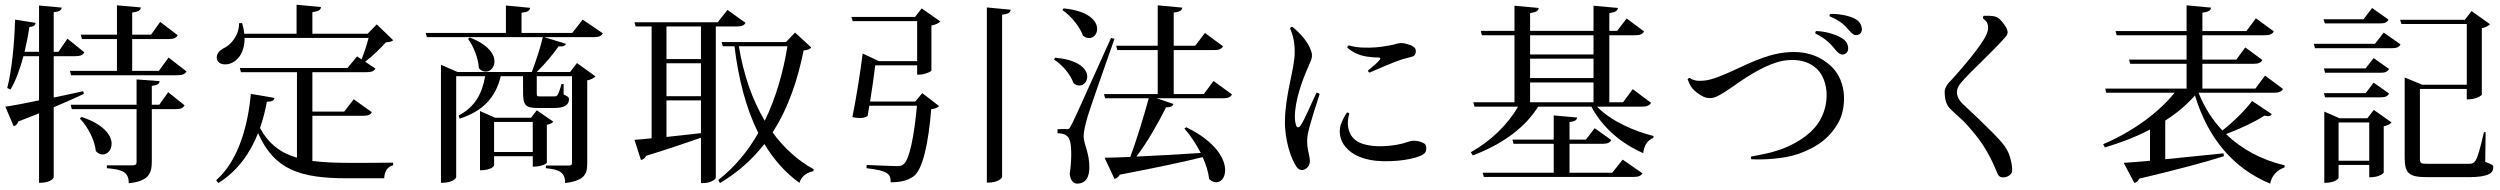<svg width="315" height="24" viewBox="0 0 315 24" fill="none" xmlns="http://www.w3.org/2000/svg">
<path d="M19.128 13.2V10.824C19.944 10.704 20.064 10.536 20.112 10.224L17.208 10.008V13.2H8.904L9.048 13.752H17.208V20.376C17.208 20.712 17.088 20.832 16.68 20.832H13.464V21.192C15.432 21.36 16.224 21.672 16.224 23.088C18.768 22.824 19.128 21.816 19.128 20.352V13.752H22.128C22.776 13.752 23.064 13.608 23.256 13.272L21.192 11.616L20.064 13.2H19.128ZM10.056 14.928C11.04 15.936 11.952 17.664 12.072 19.032C12.36 19.344 12.648 19.464 12.936 19.464C13.536 19.464 14.064 18.912 14.064 18.12C14.064 17.088 13.152 15.696 10.272 14.736L10.056 14.928ZM20.016 8.928H16.656V4.92H21.24C21.912 4.92 22.2 4.776 22.392 4.44L20.184 2.76L19.032 4.368H16.656V1.584C17.448 1.464 17.712 1.32 17.736 0.936L14.736 0.672V4.368H10.176L10.32 4.92H14.736V8.928H8.808L8.952 9.48H22.344C23.016 9.48 23.304 9.336 23.496 9L21.24 7.248L20.016 8.928ZM6.768 7.08H9.48C10.128 7.08 10.44 6.936 10.632 6.6L8.496 4.872L7.368 6.528H6.768V1.536C7.512 1.464 7.728 1.296 7.776 0.96L4.92 0.696V6.528H3.096C3.336 5.52 3.552 4.44 3.696 3.408C4.296 3.336 4.44 3.192 4.488 2.88L1.896 2.472C1.824 5.52 1.464 9.024 0.912 11.088L1.32 11.28C1.992 10.176 2.52 8.688 2.952 7.08H4.92V12.648C3.072 13.032 1.536 13.32 0.672 13.44L1.728 15.912C1.992 15.84 2.208 15.624 2.304 15.312C3.24 14.952 4.104 14.592 4.92 14.28V23.04C6.504 23.04 6.768 22.392 6.768 22.32V13.512C8.304 12.864 9.552 12.312 10.56 11.832L10.488 11.496C9.216 11.76 7.968 12.048 6.768 12.288V7.08Z" fill="black"/>
<path d="M45.72 14.592C46.368 14.592 46.68 14.472 46.848 14.136L44.568 12.504L43.368 14.064H39.36V9.096H46.176C46.824 9.096 47.112 8.976 47.304 8.64L46.008 7.776C46.92 7.104 47.976 6.048 48.624 5.328C49.104 5.304 49.368 5.232 49.536 5.064L47.472 3.072L46.32 4.248H39.36V1.536C40.176 1.416 40.416 1.248 40.44 0.888L37.368 0.6V4.248H30.768C30.744 3.84 30.648 3.384 30.504 2.904L30.12 2.928C30.144 4.416 29.112 5.688 28.104 6.12C27.648 6.384 27.312 6.768 27.312 7.224C27.312 7.8 27.744 8.112 28.368 8.112C29.592 8.112 30.84 6.96 30.816 4.776H46.44C46.224 5.616 45.864 6.744 45.552 7.488L45 7.104L43.776 8.568H30.216L30.36 9.096H37.416V19.872C35.352 19.272 33.864 18.144 32.76 16.128C33.144 15.024 33.432 13.92 33.624 12.816C34.248 12.816 34.512 12.696 34.584 12.336L31.608 11.832C31.248 15.744 30.096 20.184 27.24 22.704L27.504 23.064C29.952 21.552 31.536 19.248 32.52 16.776C34.56 21.408 37.824 22.464 43.776 22.464H48.408C48.432 21.648 48.816 20.976 49.536 20.832V20.496C48.096 20.52 45.192 20.52 43.92 20.52C42.192 20.52 40.68 20.448 39.36 20.28V14.592H45.72Z" fill="black"/>
<path d="M72.096 4.152H65.712V1.608C66.504 1.512 66.768 1.344 66.792 0.984L63.744 0.696V4.152H53.64L53.784 4.68H68.4C68.088 5.976 67.512 7.776 67.008 9.072H57.648L55.56 8.16V23.04C57.24 23.04 57.48 22.368 57.48 22.32V9.6H61.128C60.744 11.832 59.832 13.488 57.792 14.544L57.912 14.952C60.864 13.992 62.448 12.288 63.096 9.6H65.904V11.568C65.904 13.272 66.192 13.608 67.8 13.608H69.816C71.16 13.608 71.688 13.2 71.688 12.504C71.688 12.24 71.592 12.168 71.016 11.904V10.584H70.752C70.56 11.28 70.368 11.784 70.248 11.976C70.152 12.12 70.032 12.144 69.84 12.144H68.016C67.632 12.144 67.632 12.12 67.632 11.64V9.6H72.072V20.52C72.072 20.808 71.952 20.856 71.616 20.856H68.784V21.192C70.392 21.36 71.208 21.648 71.208 23.064C73.728 22.752 73.992 21.864 73.992 20.568V10.128C74.472 10.032 74.88 9.816 75.024 9.624L72.696 7.944L71.832 9.072H67.632C68.664 8.064 69.72 6.792 70.392 5.832C70.944 5.904 71.208 5.784 71.304 5.52L68.568 4.68H74.784C75.48 4.68 75.768 4.536 75.96 4.2L73.416 2.472L72.096 4.152ZM58.968 4.896C59.664 5.808 60.288 7.392 60.336 8.592C60.6 8.904 60.888 9.024 61.2 9.024C61.776 9.024 62.304 8.496 62.304 7.728C62.304 6.84 61.536 5.64 59.208 4.728L58.968 4.896ZM67.632 13.896L66.912 14.832H62.376L60.48 13.992V21.456C61.968 21.456 62.256 20.88 62.256 20.856V19.68H67.128V21C68.376 21 68.904 20.568 68.904 20.52V15.72C69.288 15.672 69.6 15.48 69.72 15.336L67.632 13.896ZM62.256 15.36H67.128V19.152H62.256V15.36Z" fill="black"/>
<path d="M91.656 1.248L90.432 2.808H79.944L80.088 3.336H82.104V17.424C81.192 17.52 80.472 17.592 79.944 17.616L80.76 20.16C81.024 20.112 81.288 19.92 81.408 19.632C84.312 18.744 86.592 17.952 88.32 17.352V23.064H88.632C89.592 23.064 90.192 22.56 90.192 22.392V3.336H92.784C93.456 3.336 93.744 3.216 93.936 2.88L91.656 1.248ZM83.976 12.12V7.968H88.32V12.12H83.976ZM83.976 7.44V3.336H88.32V7.44H83.976ZM88.32 12.648V16.776L83.976 17.256V12.648H88.32ZM99.024 5.304H90.912L91.08 5.832H92.544C93.048 9.96 94.008 13.68 95.544 16.752C94.248 19.032 92.592 21.048 90.504 22.68L90.72 23.064C93.024 21.696 94.848 20.016 96.312 18.144C97.488 20.088 98.928 21.744 100.728 23.04C100.968 22.224 101.64 21.72 102.48 21.576L102.528 21.336C100.464 20.184 98.736 18.6 97.344 16.68C99.384 13.536 100.536 9.936 101.256 6.36C101.808 6.288 102.048 6.216 102.216 5.976L100.176 4.104L99.024 5.304ZM99.216 5.832C98.688 9.072 97.776 12.312 96.36 15.216C94.752 12.528 93.672 9.336 93.096 5.832H99.216Z" fill="black"/>
<path d="M124.344 23.016C125.976 23.016 126.264 22.344 126.264 22.296V1.848C127.056 1.776 127.296 1.584 127.344 1.224L124.344 0.936V23.016ZM117.36 3.216C117.888 3.12 118.296 2.904 118.488 2.712L116.136 1.056L115.296 2.136H107.28L107.448 2.664H115.56V7.704H110.736L108.696 6.744C108.456 8.736 107.904 12.288 107.4 14.76C107.784 14.832 108.096 14.88 108.336 14.88C108.768 14.88 109.032 14.784 109.32 14.616C109.392 14.232 109.464 13.776 109.536 13.32H115.536C115.176 17.208 114.6 20.088 113.856 20.688C113.616 20.904 113.4 20.928 112.944 20.928C112.296 20.928 110.328 20.832 109.2 20.784L109.176 21.192C111.96 21.504 112.224 21.96 112.224 22.968C113.568 22.968 114.36 22.728 115.104 22.224C116.256 21.384 116.976 18.144 117.336 13.752C117.84 13.704 118.128 13.56 118.32 13.368L116.208 11.736L115.32 12.792H109.632C109.896 11.184 110.136 9.384 110.28 8.232H115.56V9.408H115.824C116.424 9.408 117.336 9.048 117.36 8.88V3.216Z" fill="black"/>
<path d="M151.68 11.856H147.888V6.312H152.976C153.624 6.312 153.912 6.168 154.104 5.832L151.824 4.152L150.6 5.76H147.888V1.584C148.68 1.488 148.92 1.32 148.968 0.96L145.872 0.672V5.76H140.64L140.784 6.312H145.872V11.856H139.104L139.248 12.384H144.744C144.048 14.904 143.16 17.784 142.416 19.776C141.072 19.824 139.968 19.872 139.176 19.872L140.424 22.536C140.688 22.488 140.928 22.32 141.096 22.008C145.752 21.12 149.088 20.4 151.536 19.8C151.968 20.736 152.256 21.696 152.352 22.56C152.664 22.848 152.976 22.968 153.24 22.968C153.864 22.968 154.368 22.368 154.368 21.432C154.368 20.016 153.192 17.856 149.472 16.032L149.232 16.2C149.976 17.016 150.696 18.12 151.296 19.272C148.32 19.464 145.464 19.632 143.184 19.728C144.504 18 145.848 15.672 146.928 13.512C147.528 13.536 147.744 13.368 147.864 13.104L145.728 12.384H154.08C154.752 12.384 155.04 12.24 155.232 11.904L152.904 10.2L151.68 11.856ZM133.872 1.272C134.952 2.016 136.056 3.36 136.464 4.512C136.728 4.704 136.968 4.8 137.208 4.8C137.784 4.8 138.24 4.296 138.24 3.648C138.24 2.664 137.208 1.368 134.016 1.056L133.872 1.272ZM134.328 16.248C134.328 16.248 134.064 16.272 133.248 16.272V16.776C134.592 16.848 134.976 17.328 134.976 19.392C134.976 20.112 134.928 20.976 134.784 21.912C134.88 22.728 135.24 23.136 135.72 23.136C137.256 23.136 137.256 21.504 137.256 21.048C137.256 19.248 136.584 18.264 136.536 17.208C136.536 16.608 136.728 15.816 136.944 15.024C137.28 13.776 139.344 7.992 140.424 4.896L139.992 4.776C135.456 14.856 135.192 15.408 134.976 15.768C134.736 16.272 134.664 16.272 134.328 16.272V16.248ZM132.816 7.512C133.848 8.16 134.904 9.408 135.264 10.488C135.504 10.68 135.768 10.776 136.008 10.776C136.56 10.776 136.992 10.272 136.992 9.672C136.992 8.736 136.008 7.536 132.936 7.272L132.816 7.512Z" fill="black"/>
<path d="M162.552 3.576C162.912 4.416 163.152 5.328 163.128 6.696C163.104 8.712 162 11.664 161.904 15.072C161.832 17.592 162.672 20.04 163.368 21.024C163.728 21.552 164.28 21.528 164.688 21.144C165.096 20.76 165.12 20.256 164.928 19.464C164.736 18.672 164.64 18 164.736 17.184C164.904 15.936 165.984 12.792 166.272 11.856C166.176 11.736 166.008 11.688 165.888 11.664C165.288 12.864 164.328 15.24 163.824 15.888C163.68 16.08 163.464 16.104 163.344 15.888C163.272 15.72 163.152 15.24 163.152 14.76C163.152 12.696 164.064 10.128 164.904 8.28C165.408 7.176 165.408 6.912 165.096 6.144C164.664 5.088 163.68 4.056 162.84 3.384C162.696 3.384 162.576 3.456 162.552 3.576ZM169.968 5.712C169.824 5.76 169.752 5.904 169.776 6.024C170.64 6.744 171.528 7.08 172.608 7.176C173.112 7.248 173.4 7.224 173.688 7.248C173.928 7.248 173.976 7.368 173.832 7.56C173.496 7.944 172.944 8.424 172.368 8.88C172.392 9 172.44 9.12 172.584 9.144C173.808 8.592 175.728 7.776 176.64 7.488C177.216 7.32 177.48 7.272 177.96 7.128C178.248 7.056 178.344 6.84 178.392 6.528C178.416 6.288 178.344 6.096 178.176 5.952C177.912 5.712 177.408 5.568 176.976 5.472C176.592 5.4 176.328 5.424 176.04 5.496C175.704 5.592 175.392 5.688 174.72 5.784C173.784 5.976 172.68 6.024 171.96 6C171.24 6 170.52 5.904 169.968 5.712ZM169.704 14.184C169.44 14.592 169.152 15.12 168.96 15.648C168.72 16.296 168.72 17.304 169.296 18.192C170.304 19.68 172.176 20.232 174.024 20.304C176.016 20.376 178.008 20.088 179.136 19.56C179.664 19.296 179.688 18.984 179.712 18.744C179.736 18.456 179.664 18.192 179.4 18.048C179.16 17.904 178.824 17.808 178.512 17.76C178.224 17.712 177.84 17.712 177.384 17.88C175.848 18.456 172.632 18.768 171.048 17.832C169.944 17.184 169.56 15.768 170.016 14.304C169.968 14.208 169.8 14.16 169.704 14.184Z" fill="black"/>
<path d="M205.728 11.232L204.504 12.888H202.776V4.44H206.016C206.688 4.44 206.976 4.296 207.144 3.96L204.96 2.328L203.76 3.888H202.776V1.656C203.544 1.536 203.808 1.368 203.856 1.008L200.784 0.72V3.888H192.792V1.656C193.56 1.536 193.848 1.368 193.872 1.008L190.824 0.72V3.888H186.576L186.72 4.44H190.824V12.888H185.64L185.784 13.44H191.28C189.984 15.672 187.872 17.76 185.328 19.176L185.568 19.584C189.192 18.216 192.096 16.176 193.8 13.44H200.52C201.984 16.224 204.456 18.168 207.048 19.296C207.144 18.408 207.504 17.712 208.32 17.376L208.344 17.136C205.944 16.536 203.064 15.312 201.216 13.44H206.88C207.552 13.44 207.84 13.272 208.032 12.96L205.728 11.232ZM200.784 7.392V9.84H192.792V7.392H200.784ZM200.784 6.864H192.792V4.44H200.784V6.864ZM192.792 10.392H200.784V12.888H192.792V10.392ZM197.76 21.768V18.12H201.912C202.56 18.12 202.848 17.976 203.016 17.64L200.928 16.152L199.824 17.592H197.76V15.384C198.432 15.288 198.672 15.144 198.72 14.808L195.768 14.544V17.592H190.56L190.704 18.12H195.768V21.768H186.816L186.96 22.296H205.8C206.472 22.296 206.76 22.152 206.952 21.84L204.456 20.112L203.136 21.768H197.76Z" fill="black"/>
<path d="M232.992 3.84C233.496 4.416 233.76 4.488 234.096 4.392C234.48 4.296 234.696 3.912 234.552 3.384C234.432 2.88 234.168 2.592 233.616 2.304C232.8 1.92 231.552 1.728 230.616 1.752C230.52 1.824 230.496 1.968 230.544 2.064C232.008 2.664 232.536 3.312 232.992 3.84ZM231.216 6.216C231.72 6.84 232.032 6.936 232.344 6.84C232.728 6.744 232.944 6.384 232.848 5.832C232.728 5.328 232.488 5.04 231.936 4.728C231.096 4.248 229.824 3.936 228.84 3.912C228.744 3.984 228.696 4.128 228.744 4.224C230.16 4.92 230.784 5.688 231.216 6.216ZM226.08 6.552C224.472 6.552 222.912 6.864 220.392 7.968C218.568 8.784 216.888 9.648 215.52 10.008C214.992 10.152 214.464 10.2 213.912 10.176C213.6 10.152 213.168 10.032 212.904 9.816C212.784 9.816 212.688 9.912 212.64 10.008C212.808 10.368 212.952 10.8 213.216 11.112C213.552 11.52 214.104 11.928 214.656 12.192C215.28 12.48 215.928 12.384 216.528 12.048C217.68 11.448 218.712 10.608 219.648 10.008C221.256 8.952 223.368 7.728 225.24 7.584C226.632 7.464 228 7.728 229.032 8.784C230.208 10.032 230.52 12.384 229.68 14.4C229.08 15.96 227.664 17.376 225.288 18.456C223.656 19.2 221.88 19.488 220.632 19.728C220.584 19.848 220.608 19.968 220.68 20.064C222.216 20.16 224.88 19.992 226.512 19.416C228.936 18.576 230.616 17.376 231.744 15.24C232.608 13.464 232.752 10.368 230.808 8.424C229.536 7.2 227.928 6.552 226.104 6.552H226.08Z" fill="black"/>
<path d="M252.733 4.608C253.045 4.224 252.997 3.96 252.805 3.504C252.661 3.24 252.325 2.76 251.965 2.424C251.773 2.256 251.605 2.112 251.197 2.04C250.957 1.992 250.429 1.968 249.949 1.992C249.853 2.088 249.829 2.208 249.877 2.352C250.093 2.496 250.333 2.712 250.429 3C250.501 3.264 250.549 3.6 250.429 3.96C250.165 5.16 247.549 8.184 246.709 9.144C246.109 9.84 245.893 10.056 245.557 10.416C245.293 10.704 245.029 11.16 245.029 11.568C245.029 11.856 245.053 12.288 245.149 12.648C245.245 13.056 245.437 13.464 245.821 13.8C246.229 14.232 247.285 15.096 247.813 15.696C249.109 17.184 249.781 18 250.741 19.8C251.221 20.712 251.509 21.48 251.677 21.864C251.869 22.272 252.133 22.392 252.541 22.344C252.949 22.296 253.501 22.008 253.525 21.528C253.549 21.096 253.501 20.76 253.381 20.28C253.237 19.608 253.069 19.104 252.565 18.384C251.725 17.28 250.693 16.344 249.277 14.952C248.773 14.448 247.669 13.464 247.213 13.008C246.589 12.336 246.253 11.496 246.997 10.536C247.525 9.864 248.821 8.592 249.637 7.8C250.693 6.768 252.109 5.352 252.733 4.608Z" fill="black"/>
<path d="M286.501 11.688C287.173 11.688 287.461 11.544 287.653 11.208L285.397 9.528L284.173 11.16H277.501V8.04H283.933C284.581 8.04 284.869 7.896 285.061 7.56L282.901 5.976L281.773 7.512H277.501V4.44H285.349C286.021 4.44 286.309 4.296 286.501 3.96L284.245 2.304L283.045 3.912H277.501V1.608C278.293 1.488 278.557 1.32 278.581 0.96L275.509 0.672V3.912H266.557L266.701 4.44H275.509V7.512H268.261L268.405 8.04H275.509V11.16H265.261L265.381 11.688H273.997C271.981 14.208 268.669 16.608 264.997 18.168L265.213 18.576C267.229 17.976 269.173 17.232 270.901 16.32V20.256C269.509 20.376 268.381 20.472 267.589 20.52L268.933 23.064C269.173 22.992 269.413 22.824 269.533 22.512C274.501 21.336 277.885 20.424 280.213 19.68L280.165 19.32L272.821 20.064V15.192C274.285 14.256 275.533 13.2 276.565 12.024C278.197 17.448 281.461 21.264 286.045 23.136C286.213 22.2 286.837 21.456 287.845 21.096L287.869 20.832C284.989 20.16 282.469 18.816 280.477 16.896C282.277 16.224 284.149 15.336 285.325 14.568C285.493 14.616 285.637 14.64 285.757 14.64C285.997 14.64 286.141 14.544 286.237 14.376L283.765 12.72C282.997 13.776 281.461 15.312 280.021 16.44C278.749 15.096 277.741 13.512 277.021 11.688H286.501Z" fill="black"/>
<path d="M294.781 14.904L292.861 14.064V23.04C294.349 23.04 294.661 22.44 294.661 22.416V20.784H298.525V22.344C299.869 22.344 300.349 21.792 300.349 21.744V15.912C300.829 15.816 301.189 15.624 301.333 15.432L299.101 13.848L298.285 14.904H294.781ZM294.661 15.432H298.525V20.256H294.661V15.432ZM298.885 1.008L297.805 2.424H292.765L292.933 2.952H299.845C300.469 2.952 300.781 2.832 300.949 2.472L298.885 1.008ZM312.973 16.656C312.061 20.64 311.893 20.64 310.933 20.64H305.917C304.957 20.64 304.909 20.592 304.909 19.872V11.208H310.813V12.528C312.157 12.528 312.709 11.976 312.709 11.928V3.552C313.189 3.456 313.573 3.24 313.741 3.048L311.413 1.392L310.573 2.496H302.413L302.581 3.024H310.813V10.68H305.221L302.989 9.768V19.824C302.989 21.888 303.541 22.32 305.869 22.32H311.029C313.429 22.32 314.149 21.864 314.149 21.096C314.149 20.784 314.005 20.712 313.141 20.4L313.189 16.656H312.973ZM291.541 5.52L291.685 6.072H301.357C301.981 6.072 302.269 5.952 302.461 5.592L300.349 4.104L299.245 5.52H291.541ZM298.069 8.616H292.813L292.957 9.168H299.917C300.541 9.168 300.829 9.048 301.021 8.688L299.077 7.32L298.069 8.616ZM299.917 12.264C300.541 12.264 300.829 12.144 301.021 11.784L299.077 10.416L298.069 11.736H292.813L292.957 12.264H299.917Z" fill="black"/>
</svg>
